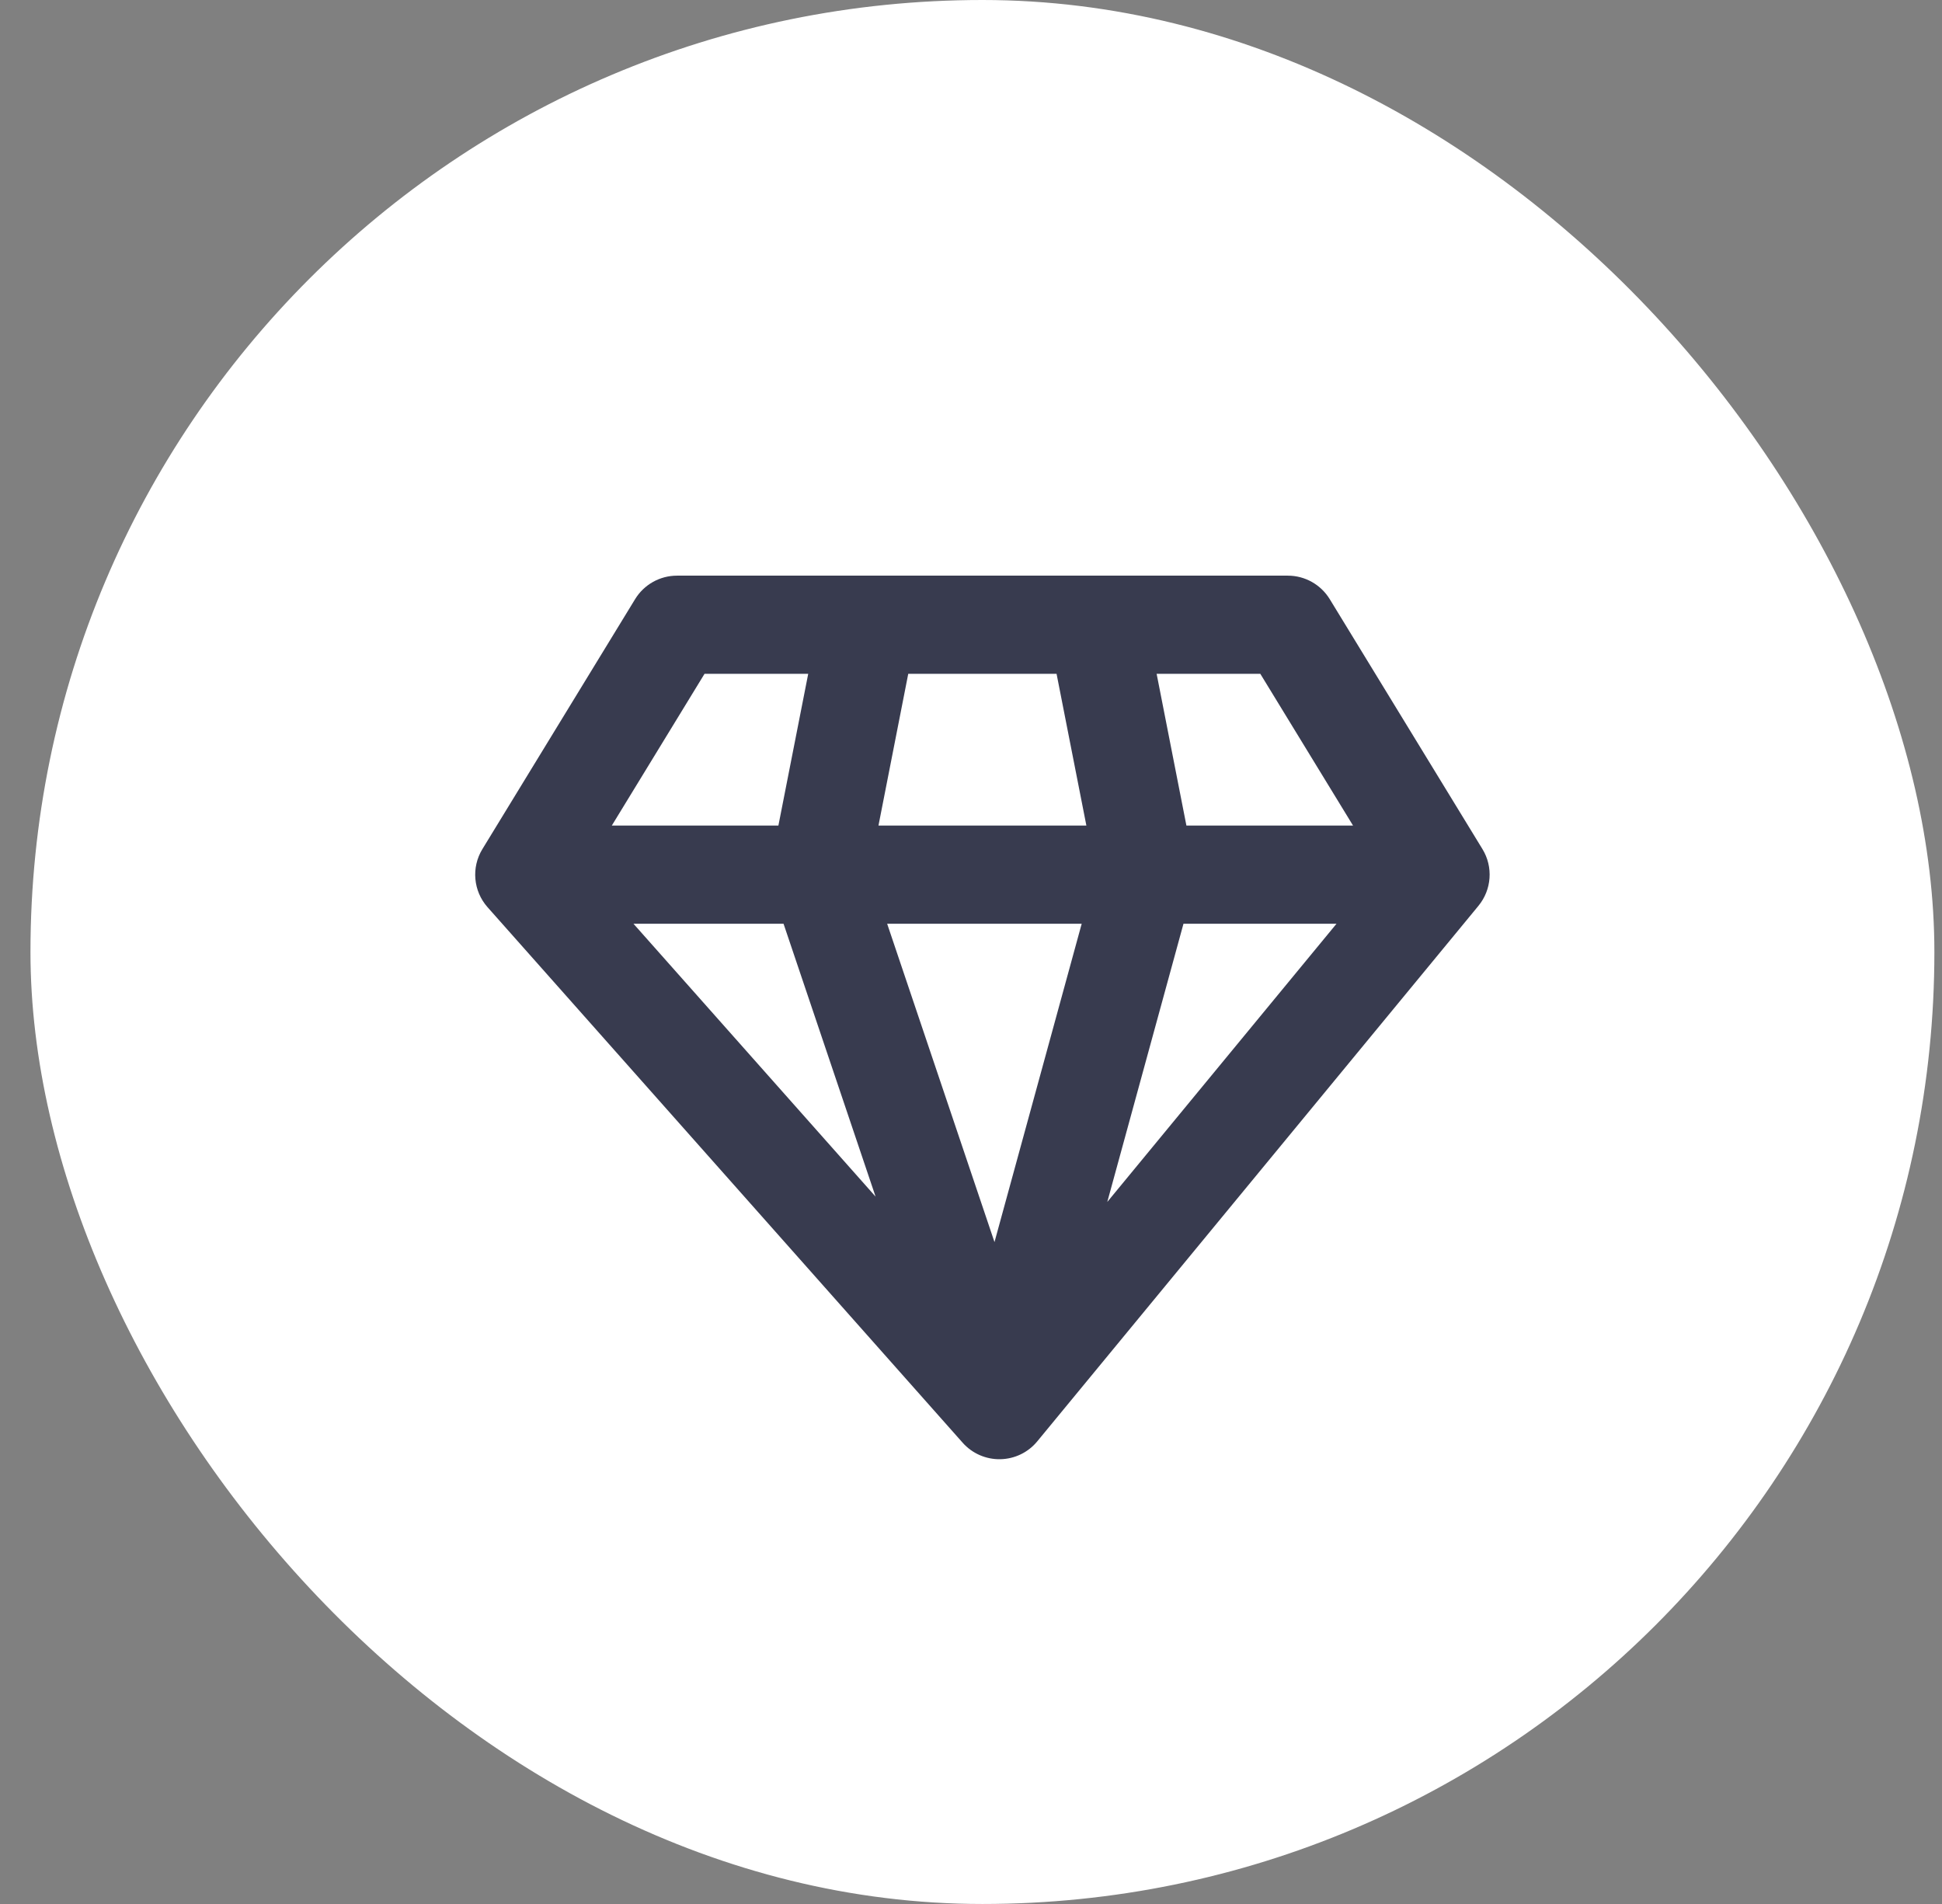 <svg width="51" height="50" viewBox="0 0 51 50" fill="none" xmlns="http://www.w3.org/2000/svg">
<rect x="0" y="0" width="51" height="50" fill="#808080" stroke="none"/>
<rect x="0.8" width="50" height="50" rx="25" fill="white"/>
<g clip-path="url(#clip0_756_35378)">
<path fill-rule="evenodd" clip-rule="evenodd" d="M16.679 15.734C16.913 15.351 17.33 15.117 17.779 15.117H33.821C34.27 15.117 34.686 15.351 34.921 15.734L38.931 22.297C39.218 22.765 39.175 23.364 38.826 23.788L27.24 37.851C27.001 38.142 26.646 38.313 26.269 38.32C25.892 38.327 25.531 38.169 25.281 37.887L12.804 23.824C12.428 23.4 12.373 22.78 12.669 22.297L16.679 15.734ZM21.225 17.695H18.502L16.067 21.68H20.442L21.225 17.695ZM20.577 24.258L22.994 31.424L16.636 24.258H20.577ZM29.079 31.564L35.099 24.258H31.08L29.079 31.564ZM28.407 24.258H23.298L26.117 32.618L28.407 24.258ZM28.53 21.68H23.07L23.852 17.695H27.747L28.53 21.68ZM31.157 21.68L30.375 17.695H33.098L35.533 21.68H31.157Z" fill="#383B4F"/>
</g>
<defs>
<clipPath id="clip0_756_35378">
<rect width="27.5" height="27.5" fill="white" transform="translate(12.05 11.25)"/>
</clipPath>
</defs>
</svg>
